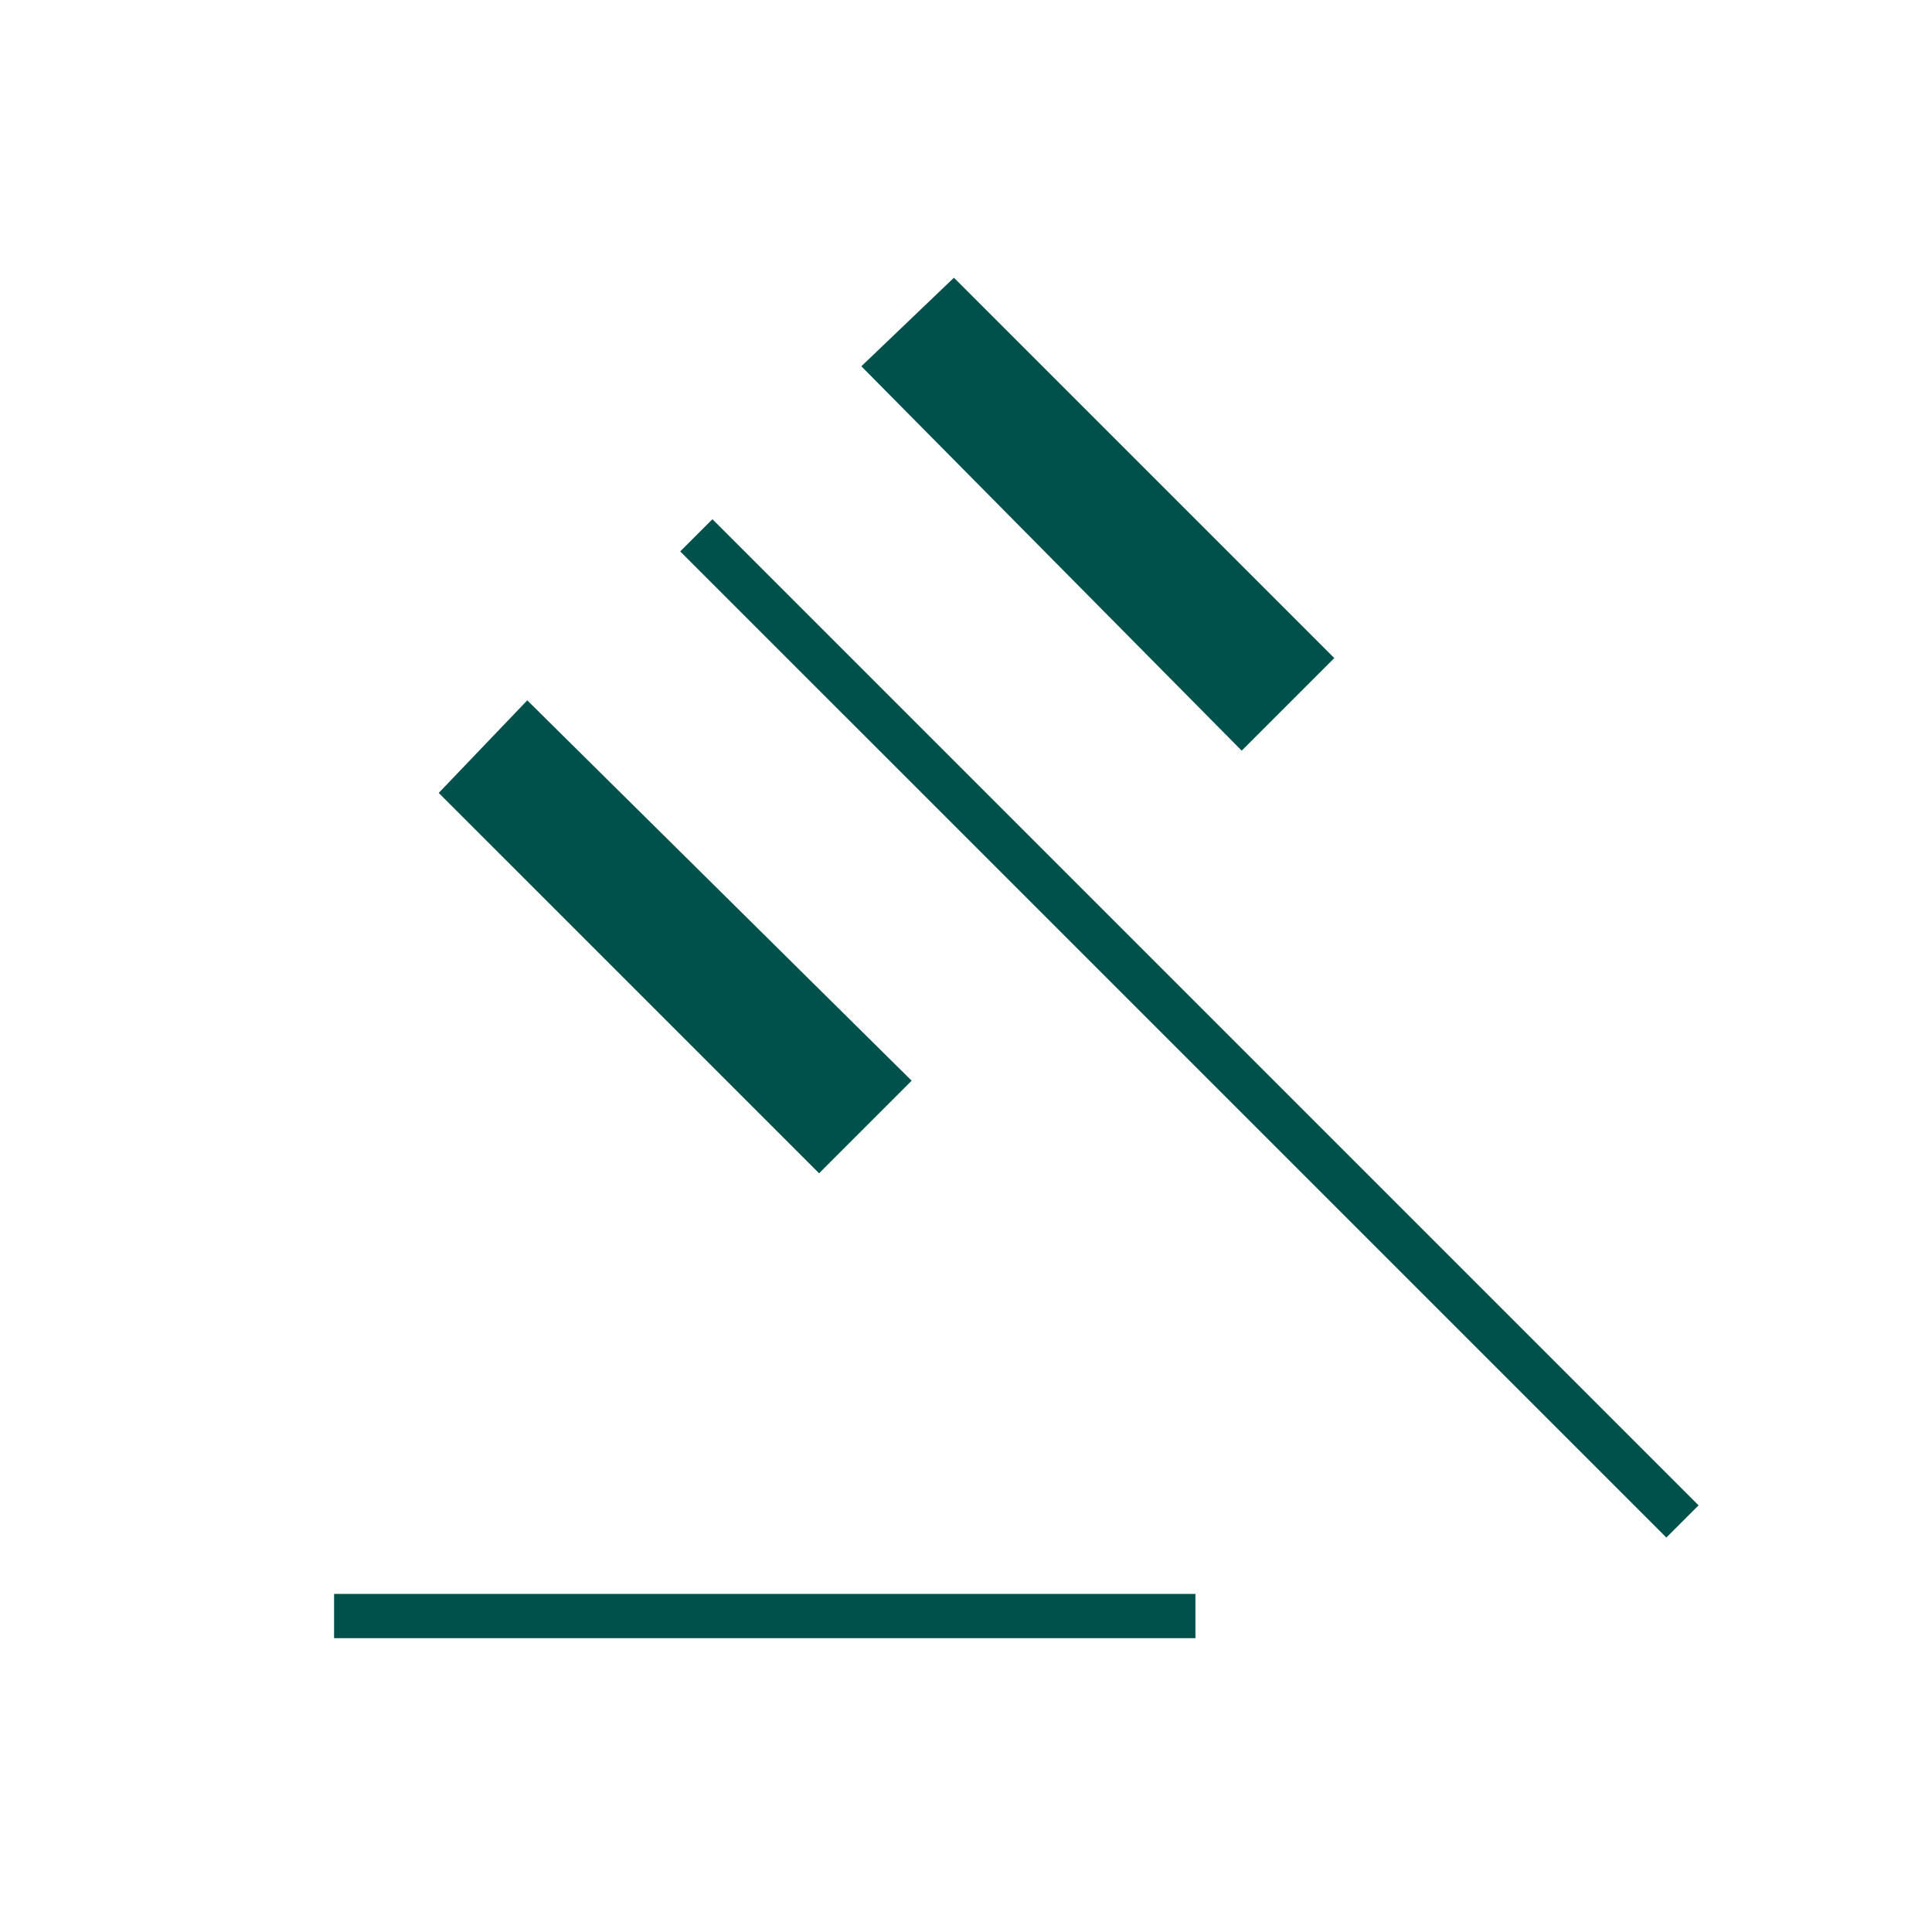 <?xml version="1.0" encoding="UTF-8"?>
<svg xmlns="http://www.w3.org/2000/svg" height="48px" viewBox="0 -960 960 960" width="48px" fill="#00514c">
  <path d="M166-146v-22h428v22H166Zm241-231L218-566l44-46 191 189-46 46Zm210-210L428-778l46-44 189 189-46 46Zm211 391L338-686l16-16 490 490-16 16Z"></path>
</svg>

